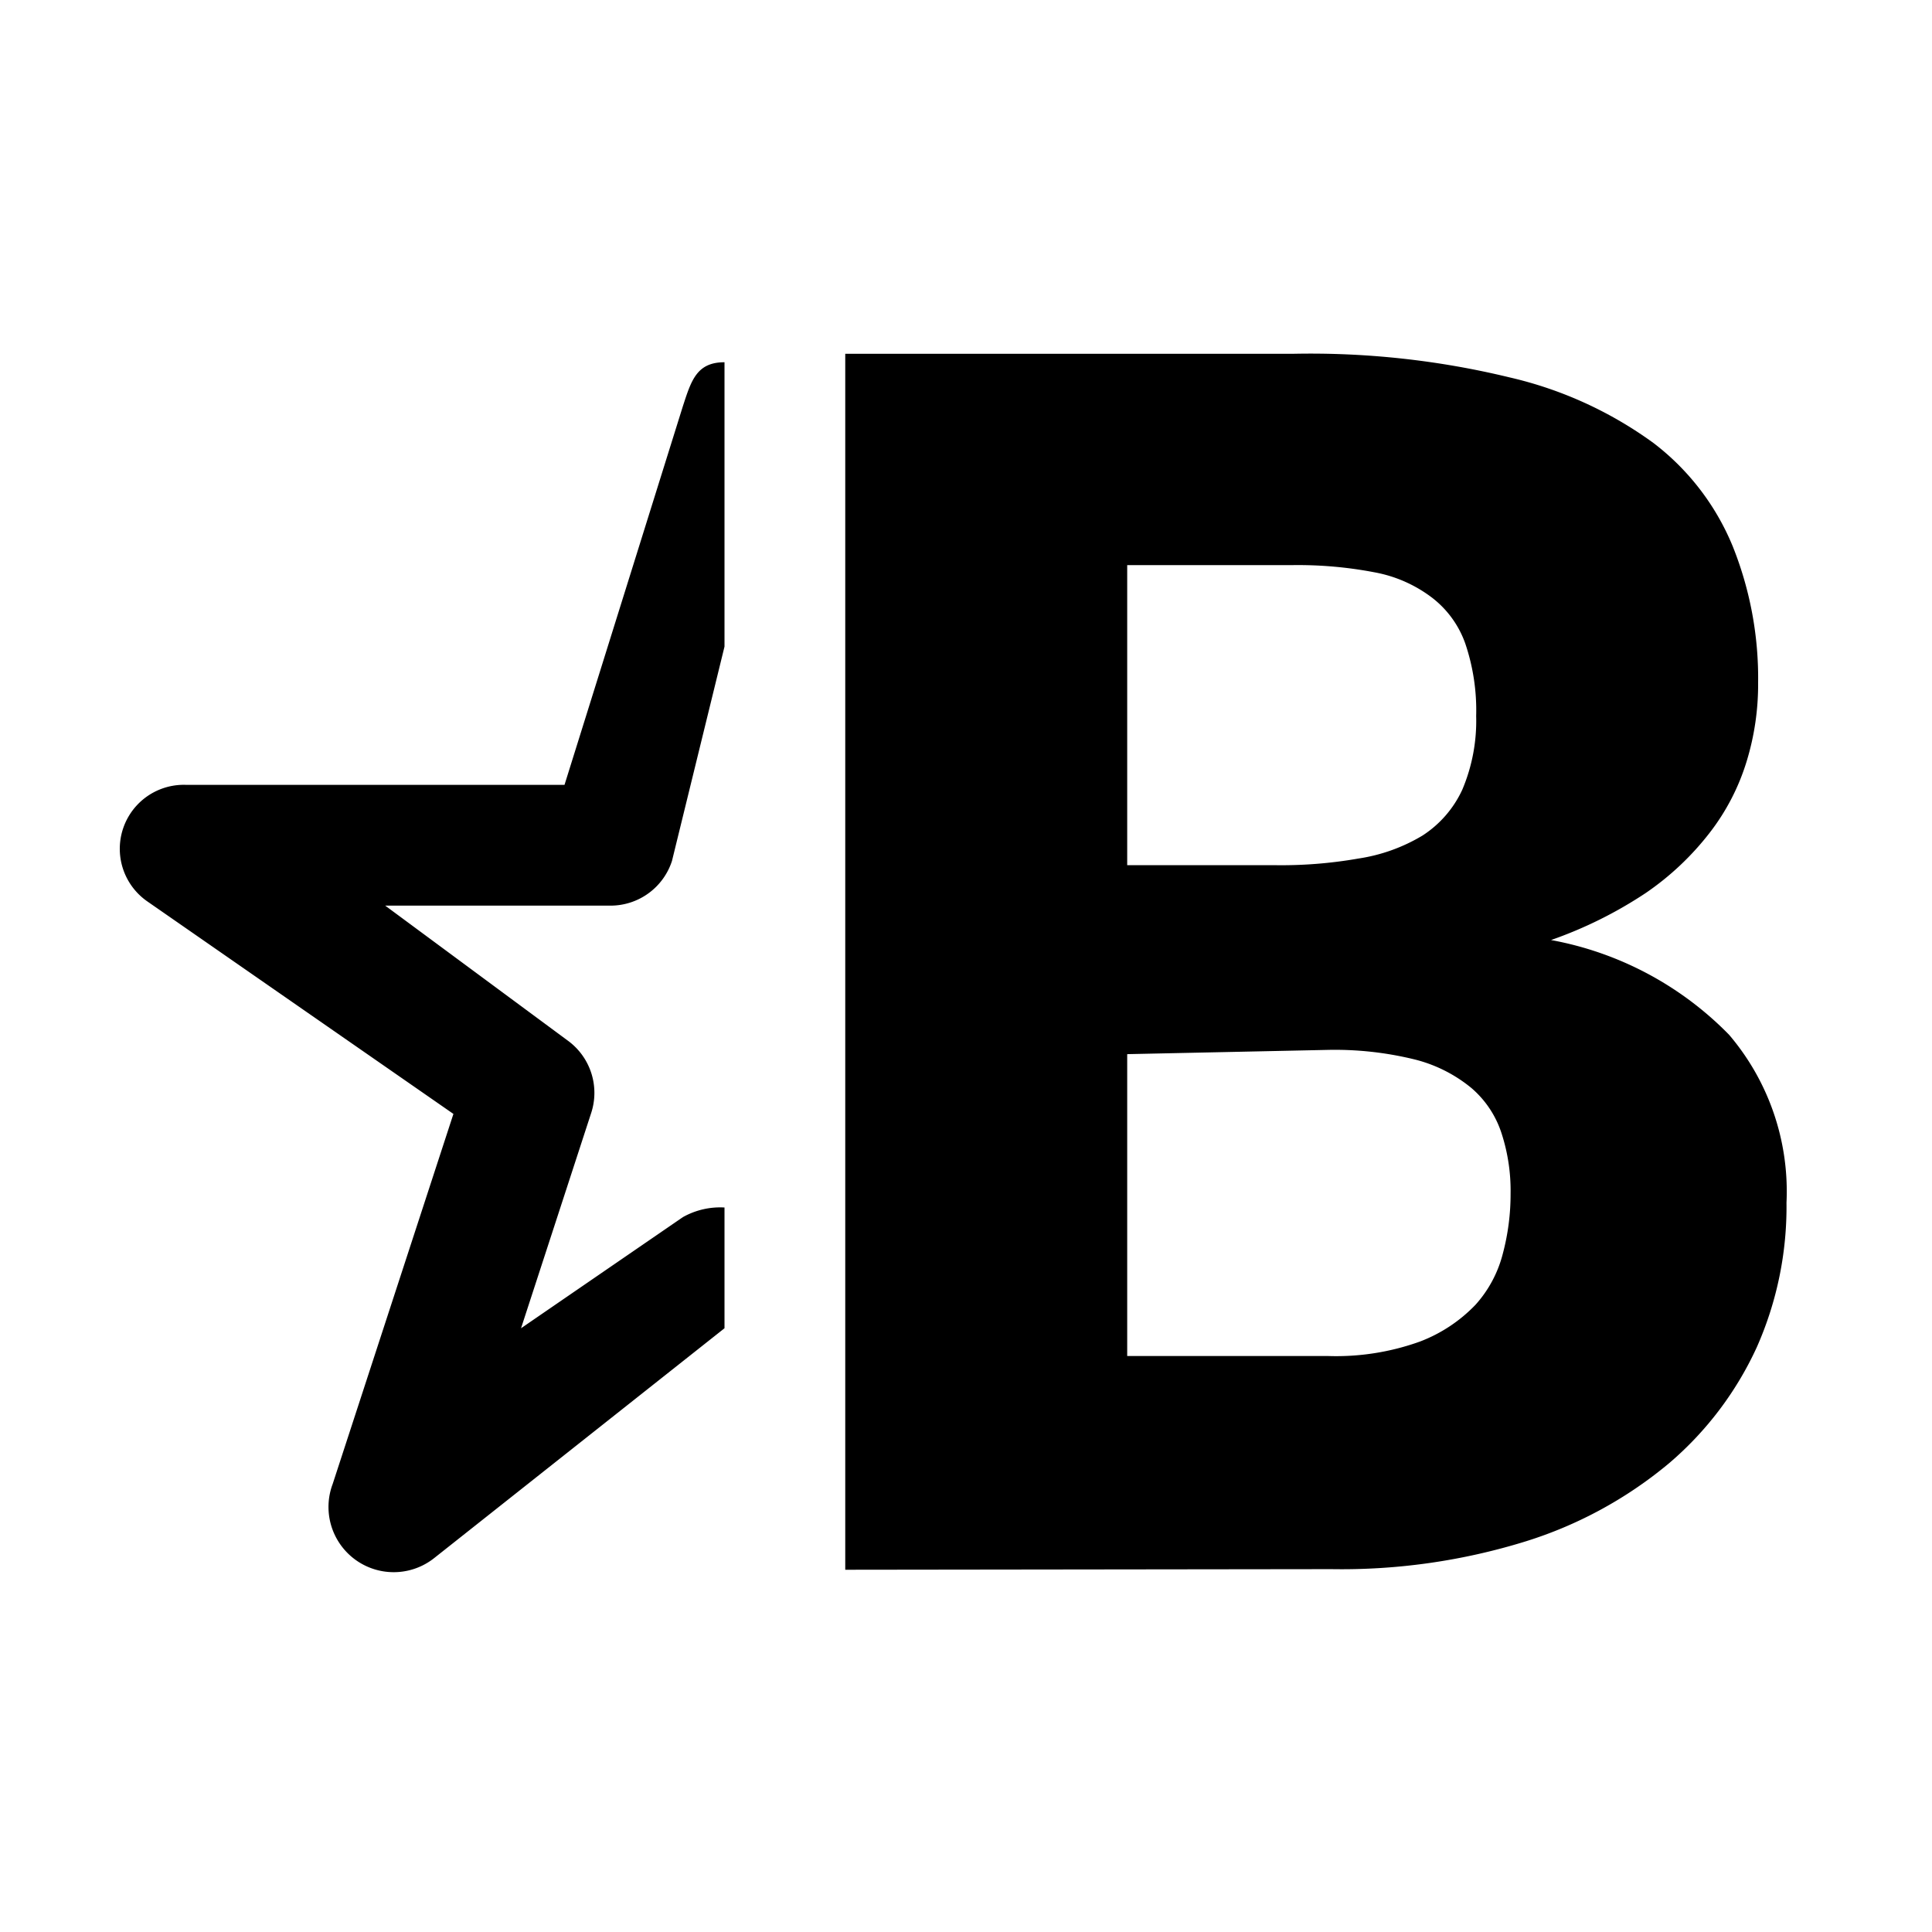 <svg xmlns="http://www.w3.org/2000/svg" data-name="Layer 1" viewBox="0 0 32 32" width="512" height="512"><path d="M14 26V5.86h7.41a14 14 0 0 1 3.59.39 6.54 6.54 0 0 1 2.39 1.09 4.12 4.12 0 0 1 1.31 1.71 5.87 5.87 0 0 1 .42 2.26 4.35 4.35 0 0 1-.19 1.3 3.69 3.69 0 0 1-.61 1.18 4.66 4.66 0 0 1-1.06 1 7 7 0 0 1-1.57.78 5.51 5.51 0 0 1 2.95 1.57 4 4 0 0 1 .95 2.78 5.74 5.74 0 0 1-.49 2.39 5.58 5.58 0 0 1-1.46 1.93 6.91 6.91 0 0 1-2.37 1.29 10.3 10.3 0 0 1-3.22.46Zm4.67-11.67h2.44a7.39 7.39 0 0 0 1.39-.11 2.89 2.89 0 0 0 1.06-.38 1.8 1.8 0 0 0 .66-.76 2.92 2.92 0 0 0 .23-1.22 3.45 3.45 0 0 0-.18-1.2 1.65 1.65 0 0 0-.55-.76 2.24 2.24 0 0 0-.95-.42 6.74 6.74 0 0 0-1.36-.12h-2.74Zm0 3.13v5H22a4.1 4.1 0 0 0 1.52-.24 2.51 2.51 0 0 0 .92-.61 2 2 0 0 0 .45-.84 3.83 3.83 0 0 0 .13-1 3.07 3.07 0 0 0-.15-1 1.66 1.66 0 0 0-.5-.75 2.39 2.39 0 0 0-.93-.47 5.54 5.54 0 0 0-1.47-.16ZM12 20a1.26 1.26 0 0 0-.69.16L8.63 22l1.16-3.56a1.07 1.07 0 0 0-.38-1.2L6.38 15h3.75a1.07 1.07 0 0 0 1-.74l.87-3.55V6c-.46 0-.55.3-.69.73L9.35 13H3.09a1.06 1.06 0 0 0-.65 1.93l5.07 3.52-2 6.13A1.08 1.08 0 0 0 7.2 25.8L12 22v-2Z"/></svg>